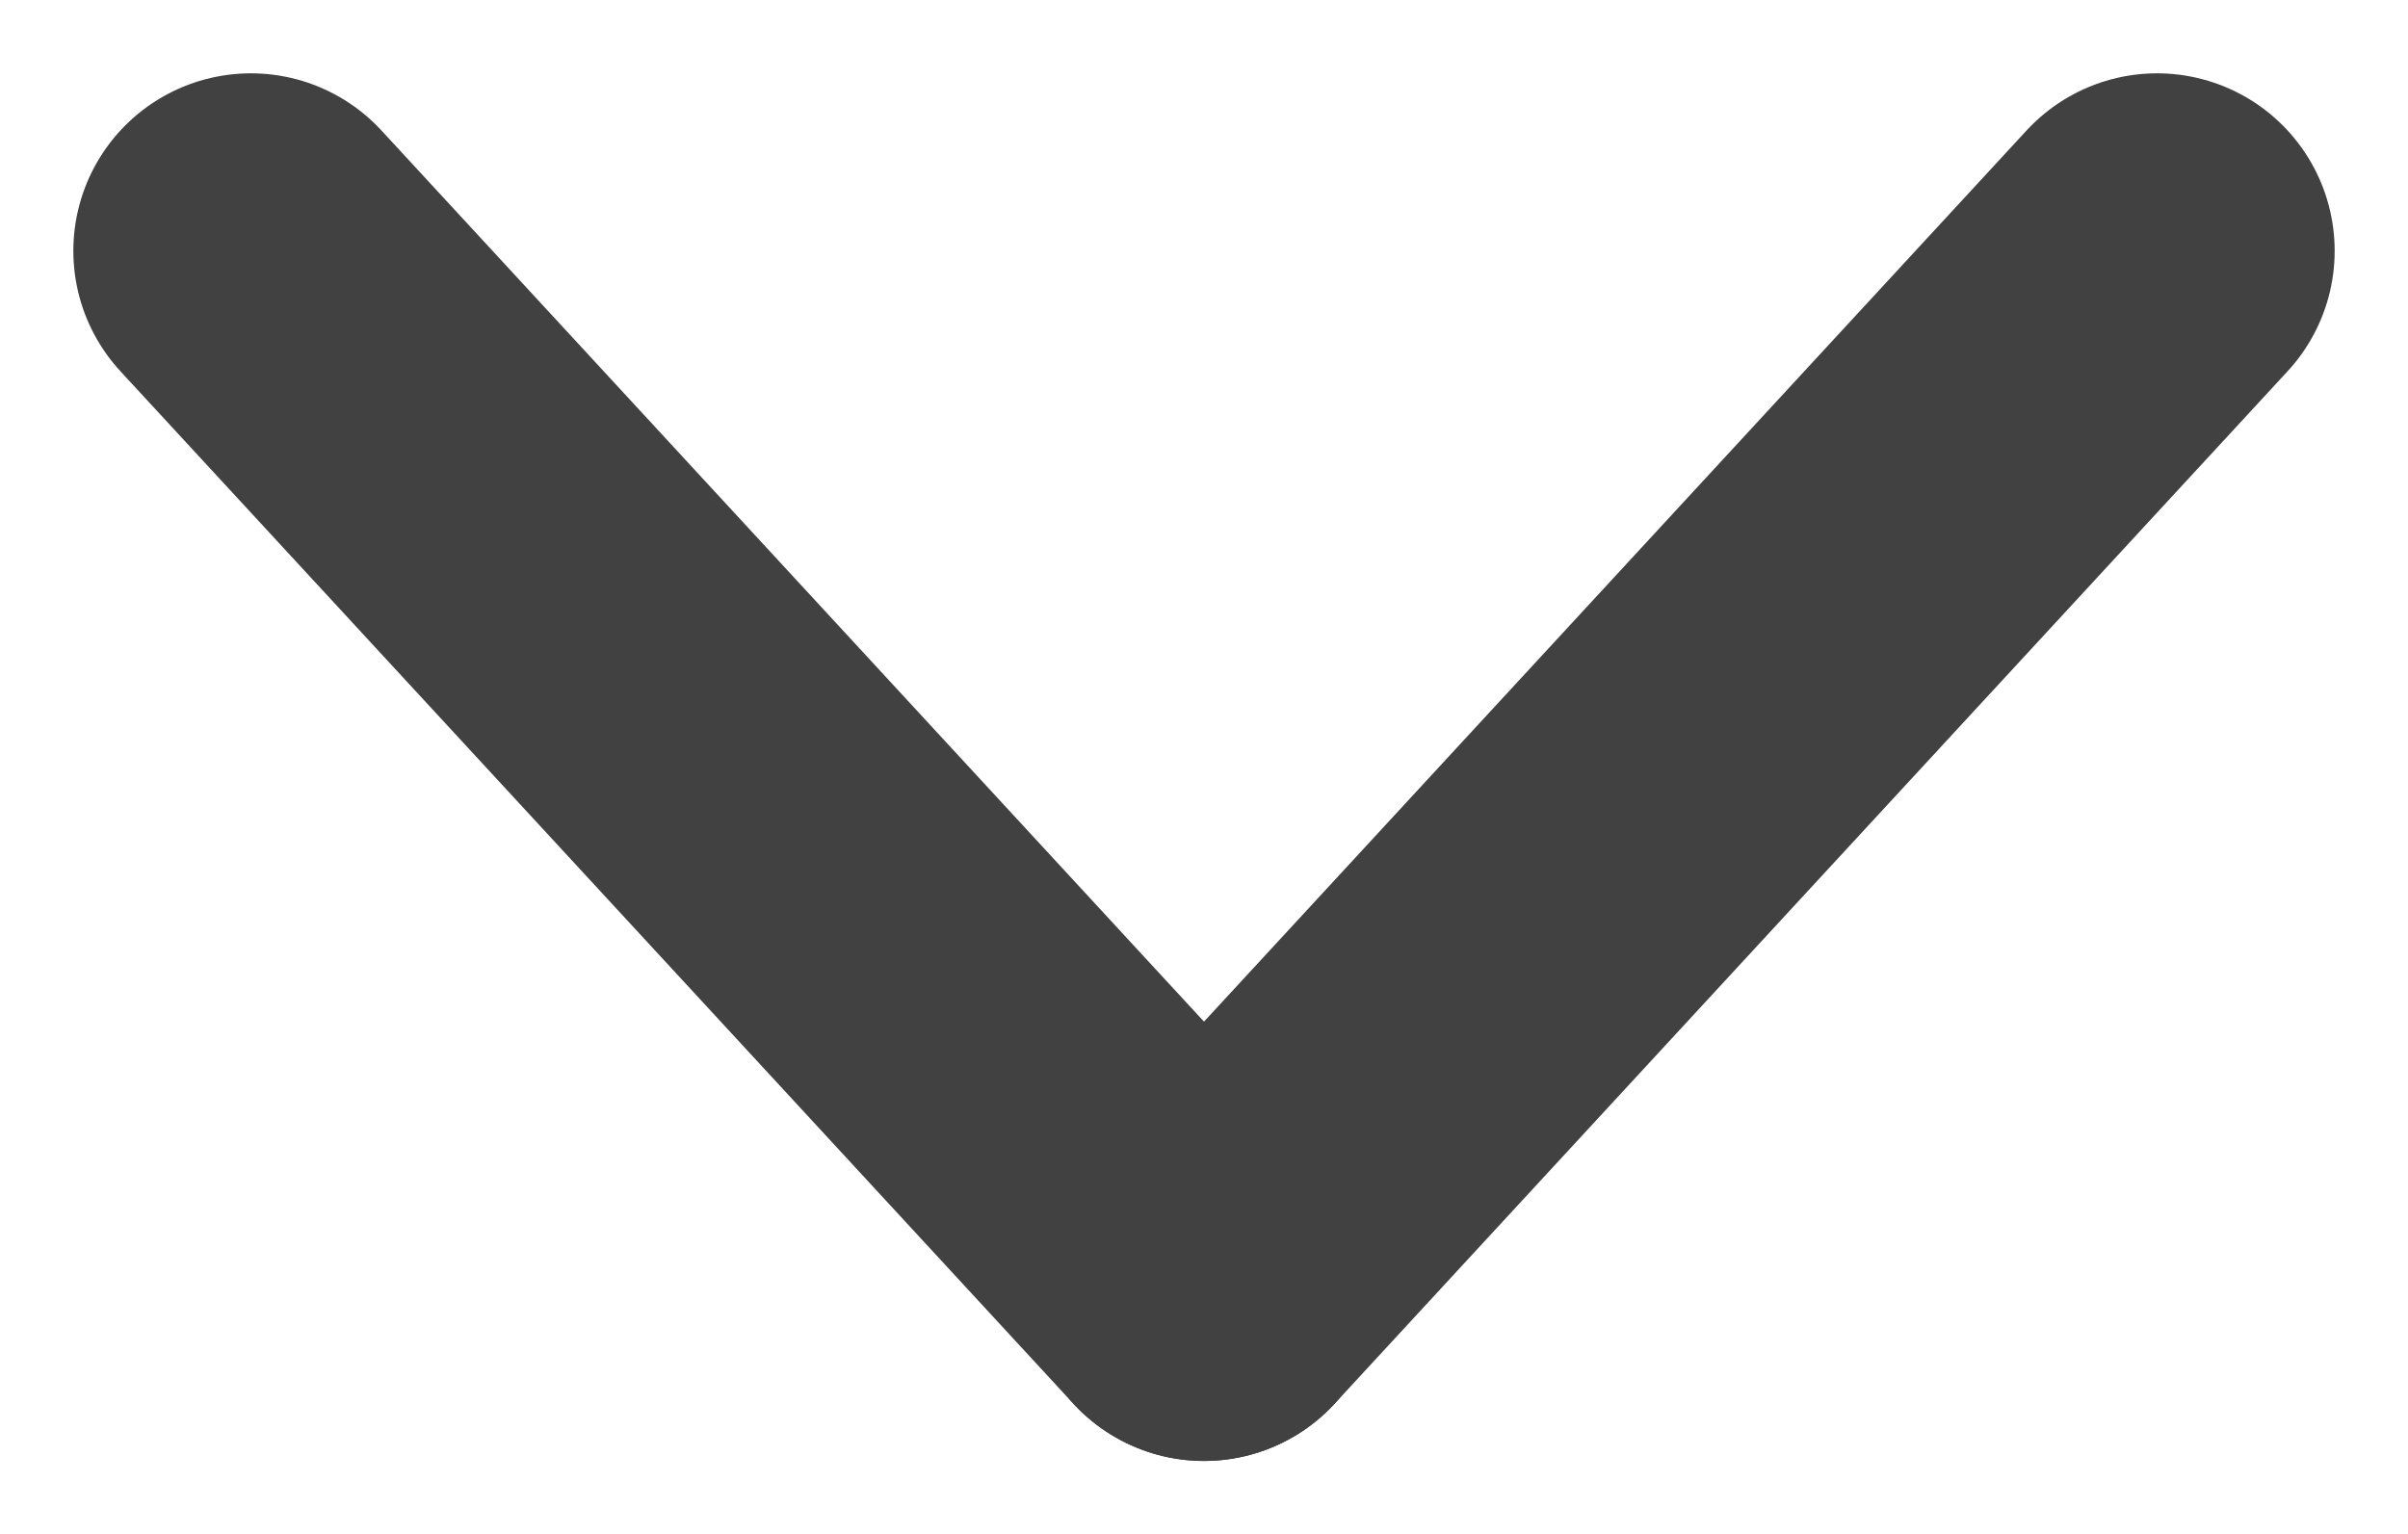 <svg xmlns="http://www.w3.org/2000/svg" width="13.56" height="8.642" viewBox="0 0 13.56 8.642">
  <g id="Group_700" data-name="Group 700" transform="translate(1011.296 -1563.998) rotate(90)">
    <g id="Group_678" data-name="Group 678" transform="translate(1565.411 999.149)">
      <line id="Line_19" data-name="Line 19" x2="5.816" y2="5.367" fill="none" stroke="#414141" stroke-linecap="round" stroke-width="2"/>
      <line id="Line_20" data-name="Line 20" y1="5.367" x2="5.816" transform="translate(0 5.367)" fill="none" stroke="#414141" stroke-linecap="round" stroke-width="2"/>
    </g>
  </g>
</svg>
